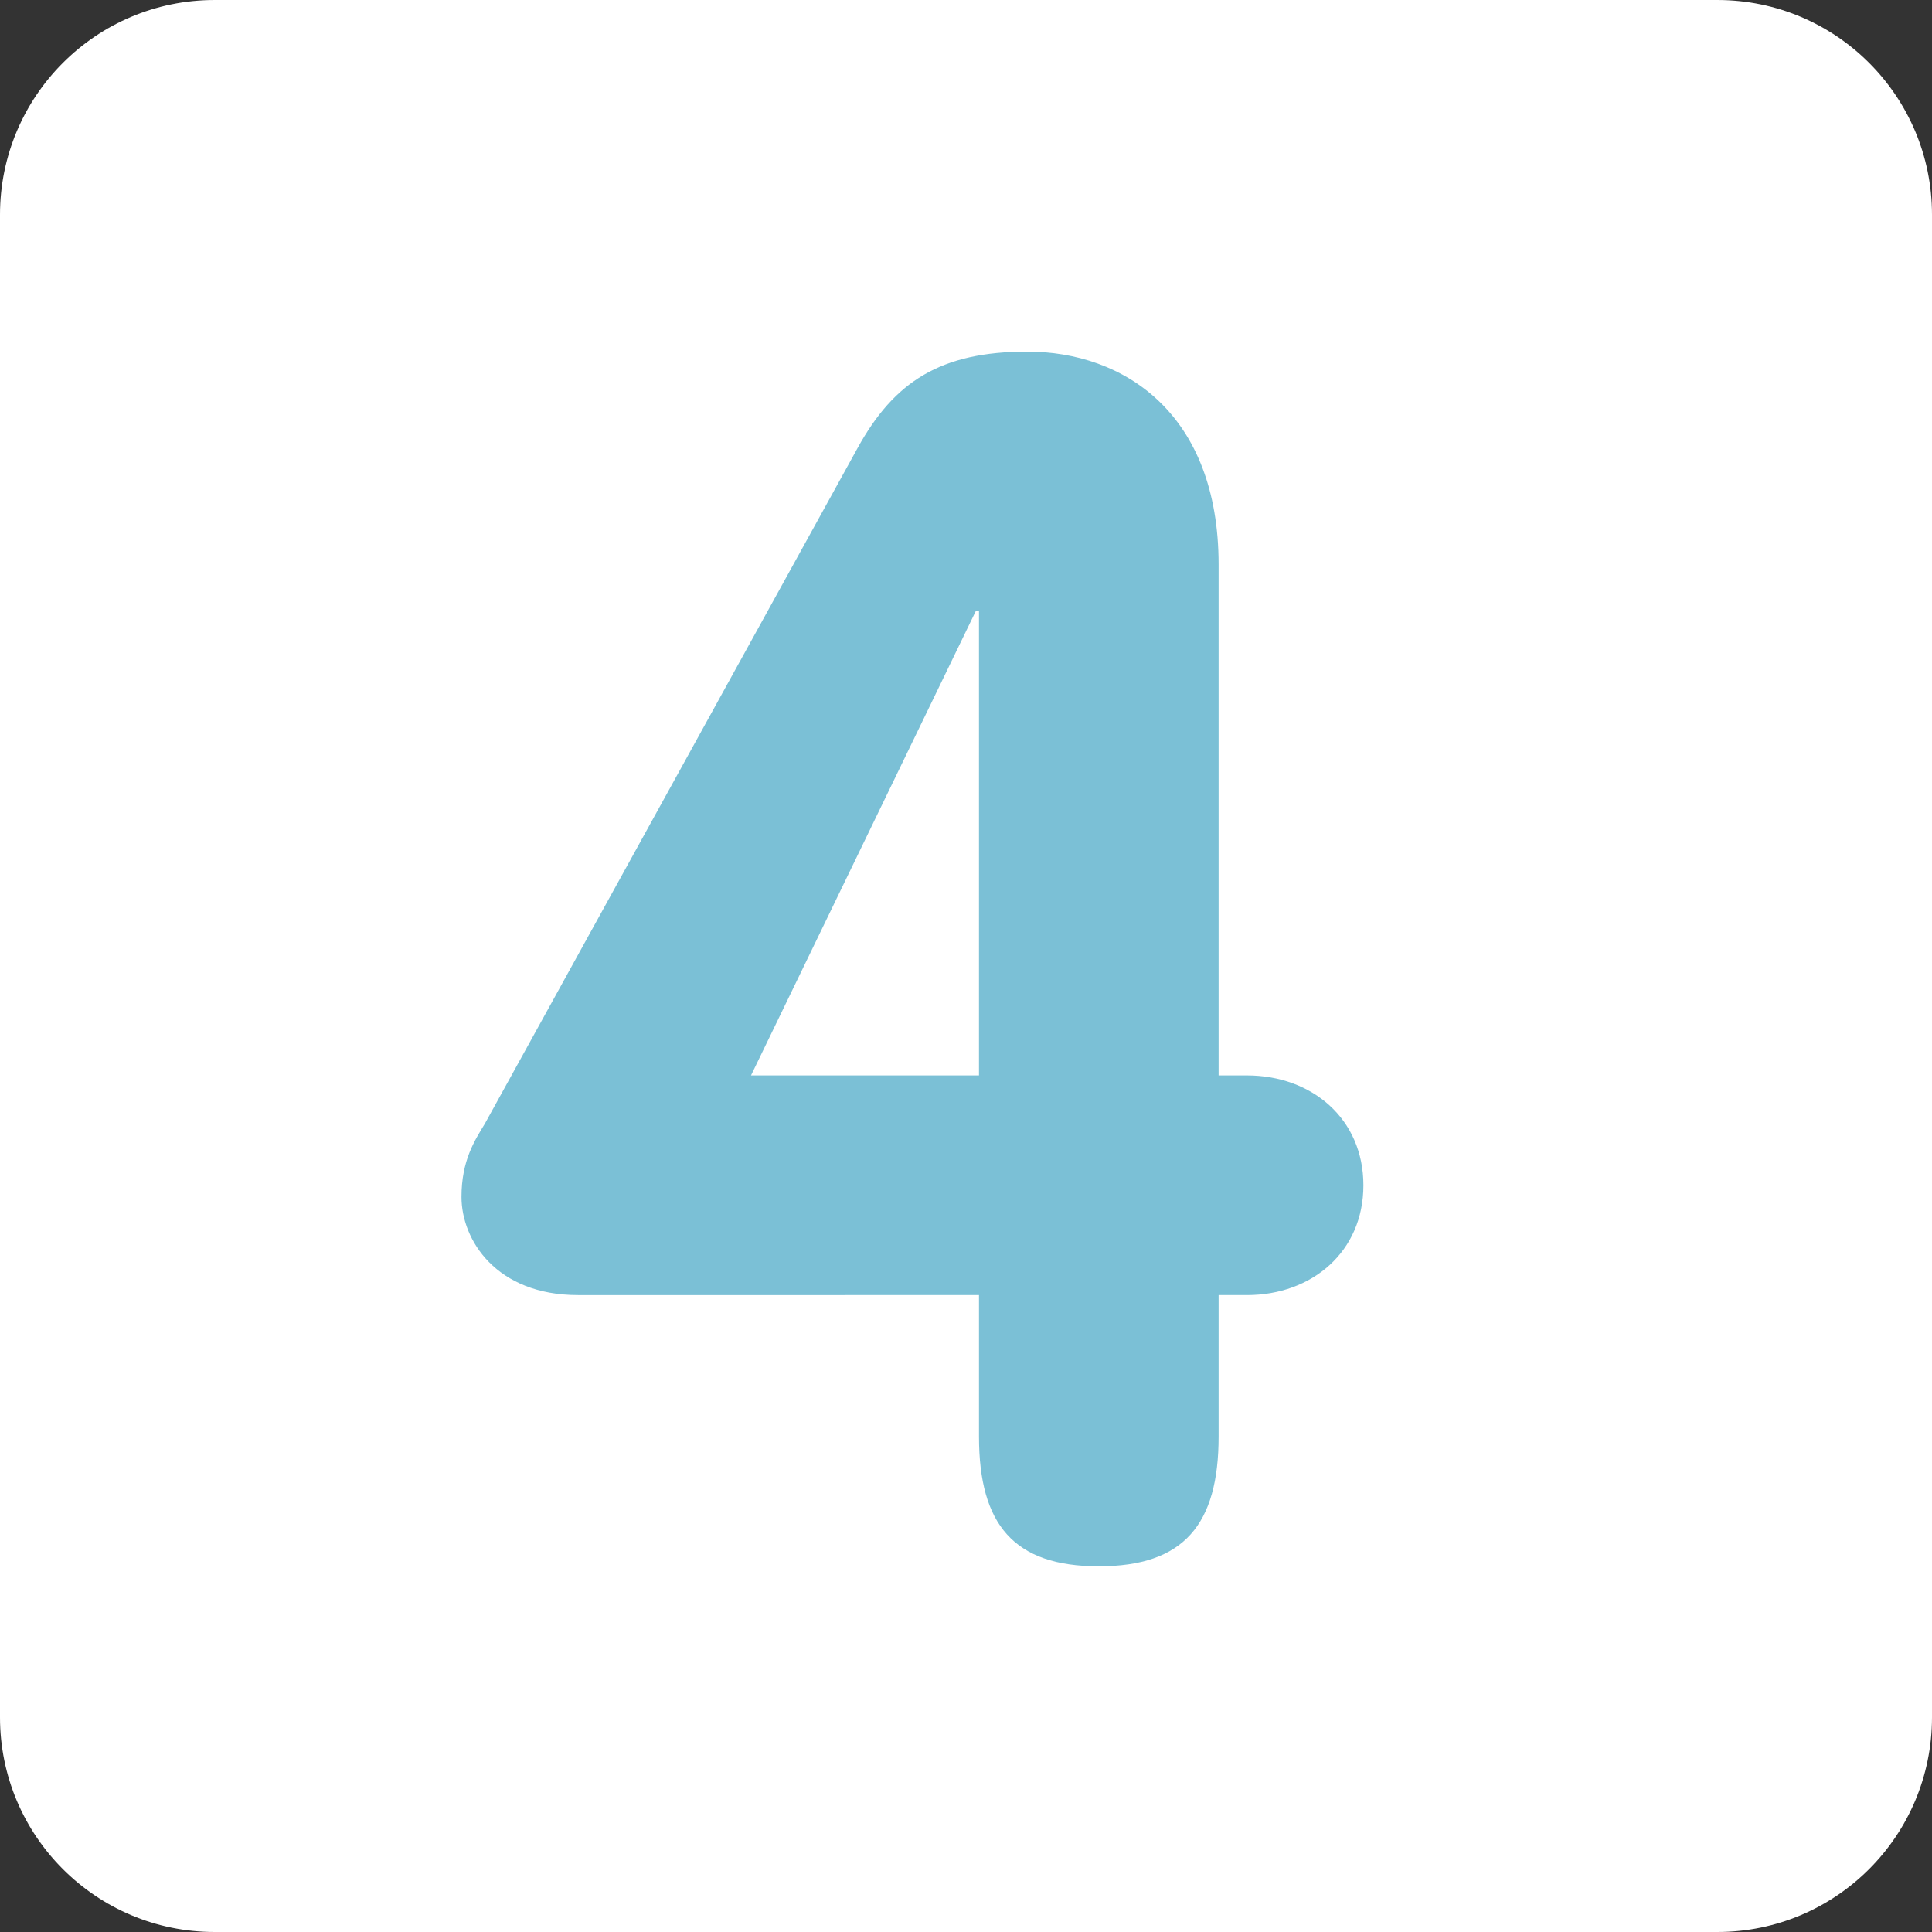 <?xml version="1.0"?>
<svg xmlns="http://www.w3.org/2000/svg" xmlns:xlink="http://www.w3.org/1999/xlink" version="1.1" id="Capa_1" x="0px" y="0px" viewBox="0 0 512 512" style="enable-background:new 0 0 512 512;" xml:space="preserve" width="512px" height="512px" class="hovered-paths"><rect x="0" y="0" width="512" height="512" fill="#333333" stroke="none"/><g><g transform="matrix(1.25 0 0 -1.25 0 45)">
	<g>
		<g>
			<path style="fill:#FFFFFF" d="M409.6-328.089c0-25.134-20.378-45.511-45.511-45.511H45.511C20.378-373.6,0-353.222,0-328.089     V-9.511C0,15.622,20.378,36,45.511,36h318.578C389.222,36,409.6,15.622,409.6-9.511V-328.089z" data-original="#3B88C3" class="" data-old_color="#3B88C3"/>
			<path style="fill:#7BC0D6" d="M207.553-93.582h-0.694l-47.639-98.418h48.333V-93.582z M122.539-238.569     c-17.283,0-24.701,11.628-24.701,20.81c0,7.76,2.822,12.004,4.949,15.519l79.019,143.235     c7.76,14.108,17.636,20.457,35.977,20.457c20.469,0,40.573-13.062,40.573-45.158v-108.294h6.007     c13.756,0,24.69-9.182,24.69-23.29c0-14.12-10.934-23.279-24.69-23.279h-6.007v-29.992c0-18.694-7.407-27.511-25.395-27.511     c-18,0-25.407,8.818-25.407,27.511v29.992L122.539-238.569L122.539-238.569z" data-original="#FFFFFF" class="hovered-path active-path" data-old_color="#FFFFFF"/>
		</g>
	</g>
</g></g> </svg>
